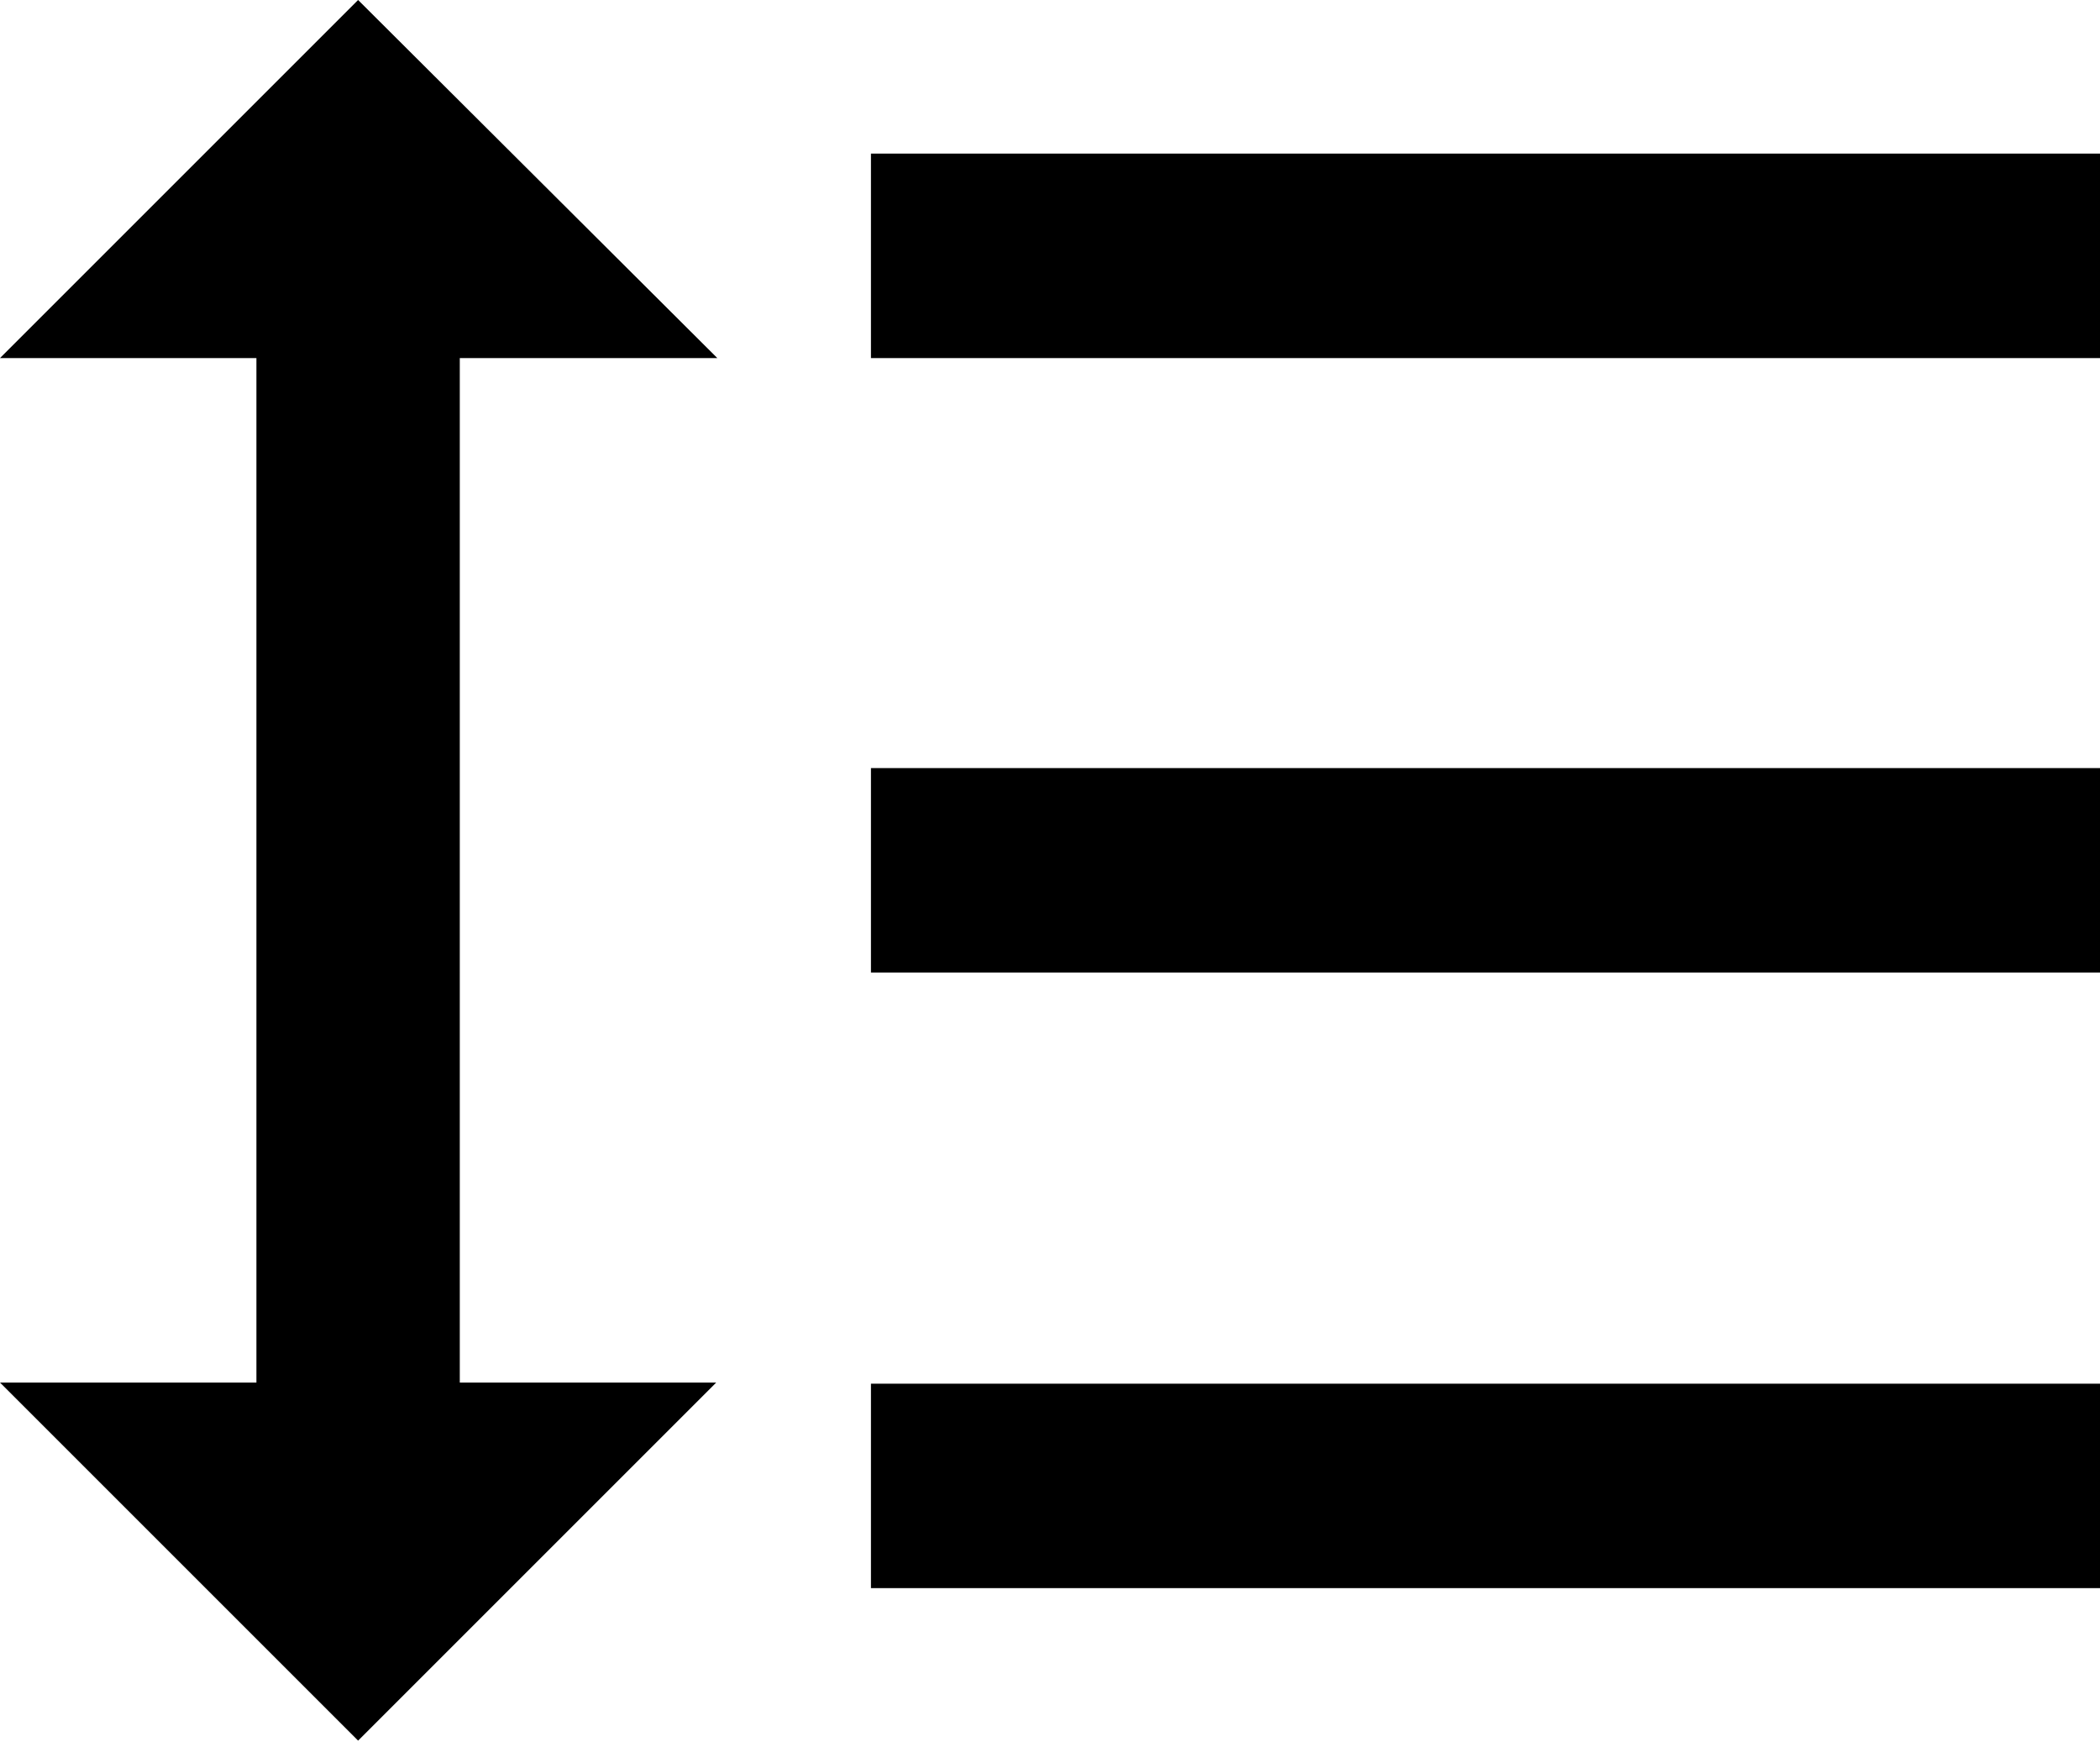 <?xml version="1.0" encoding="UTF-8"?>
<svg id="Layer_1" data-name="Layer 1" xmlns="http://www.w3.org/2000/svg" width="19" height="15.76" viewBox="0 0 19 15.76">
  <defs>
    <style>
      .cls-1 {
        fill: #000;
        stroke-width: 0px;
      }
    </style>
  </defs>
  <path class="cls-1" d="M4.17,3.24h2.32L3.24,0,0,3.24h2.32v9.27H0l3.24,3.24,3.24-3.24h-2.32V3.24ZM7.88,1.39v1.85h11.12v-1.85H7.88ZM7.88,14.37h11.12v-1.85H7.88v1.85ZM7.88,8.8h11.12v-1.85H7.88v1.85Z"/>
</svg>